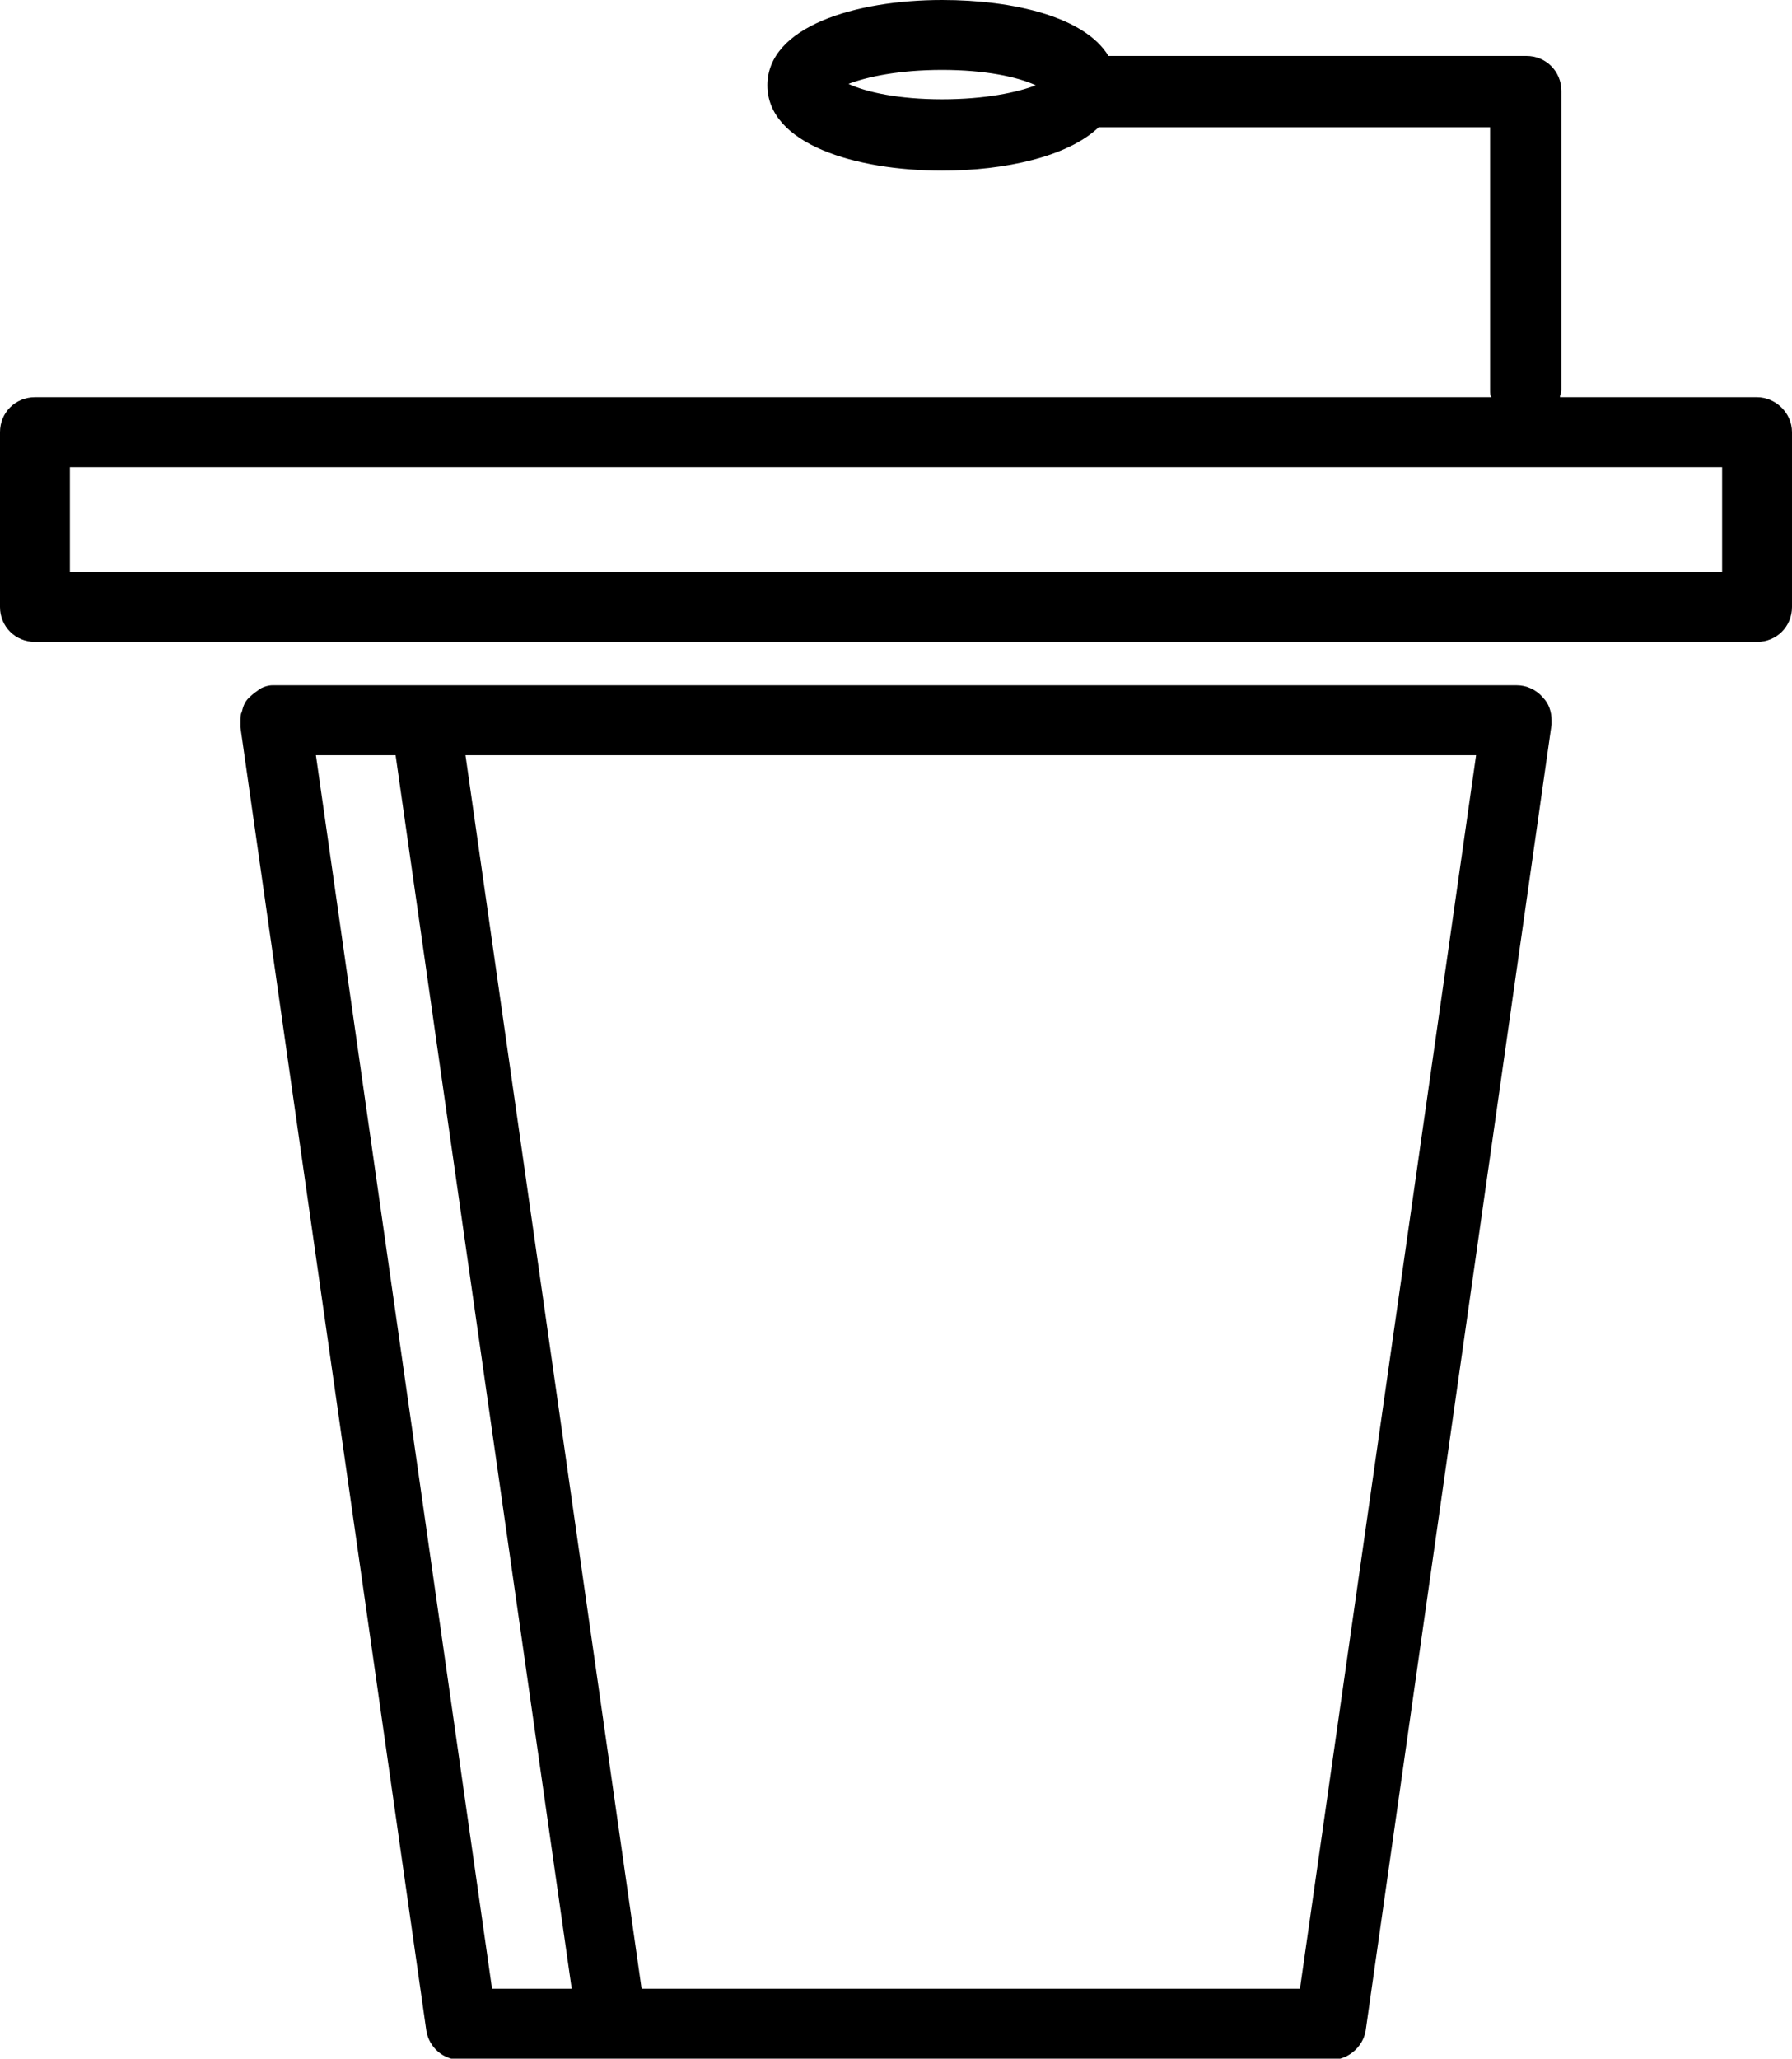 <?xml version="1.0" encoding="utf-8"?>
<!-- Generator: Adobe Illustrator 24.1.2, SVG Export Plug-In . SVG Version: 6.00 Build 0)  -->
<svg version="1.1" id="Layer_1" xmlns="http://www.w3.org/2000/svg" xmlns:xlink="http://www.w3.org/1999/xlink" x="0px" y="0px"
	 viewBox="0 0 128.2 147.2" style="enable-background:new 0 0 128.2 147.2;" xml:space="preserve">
<g>
	<path d="M125.7,28.4h-14.1c0-0.2,0.1-0.3,0.1-0.5V6.5c0-1.4-1.1-2.5-2.5-2.5H79.3c-1.7-2.8-6.8-4-11.9-4c-6.2,0-12.5,1.9-12.5,6.1
		s6.3,6.1,12.5,6.1c4.5,0,9-1,11.2-3.1h28v18.8c0,0.2,0,0.4,0.1,0.5H2.5c-1.4,0-2.5,1.1-2.5,2.5v12.5c0,1.4,1.1,2.5,2.5,2.5h123.2
		c1.4,0,2.5-1.1,2.5-2.5V30.9C128.2,29.5,127,28.4,125.7,28.4z M67.4,7.1c-3.1,0-5.4-0.5-6.7-1.1C62,5.5,64.3,5,67.4,5
		s5.4,0.5,6.7,1.1C72.8,6.6,70.5,7.1,67.4,7.1z M123.2,40.9H5v-7.5h118.2V40.9z"/>
	<path d="M108.5,49H19.7c-0.1,0-0.1,0-0.2,0c-0.3,0-0.6,0.1-0.8,0.2c-0.3,0.2-0.6,0.4-0.9,0.7s-0.4,0.6-0.5,1
		c-0.1,0.2-0.1,0.4-0.1,0.7c0,0.1,0,0.1,0,0.2c0,0.1,0,0.2,0,0.2l13.3,93.2c0.2,1.2,1.2,2.1,2.5,2.1h62.2c1.2,0,2.3-0.9,2.5-2.1
		L111,51.8c0-0.1,0-0.2,0-0.3c0-0.6-0.2-1.2-0.6-1.6C109.9,49.3,109.2,49,108.5,49z M22.6,54h5.7l12.6,88.2h-5.7L22.6,54z M93,142.2
		H45.9L33.3,54h72.3L93,142.2z"/>
</g>
</svg>
